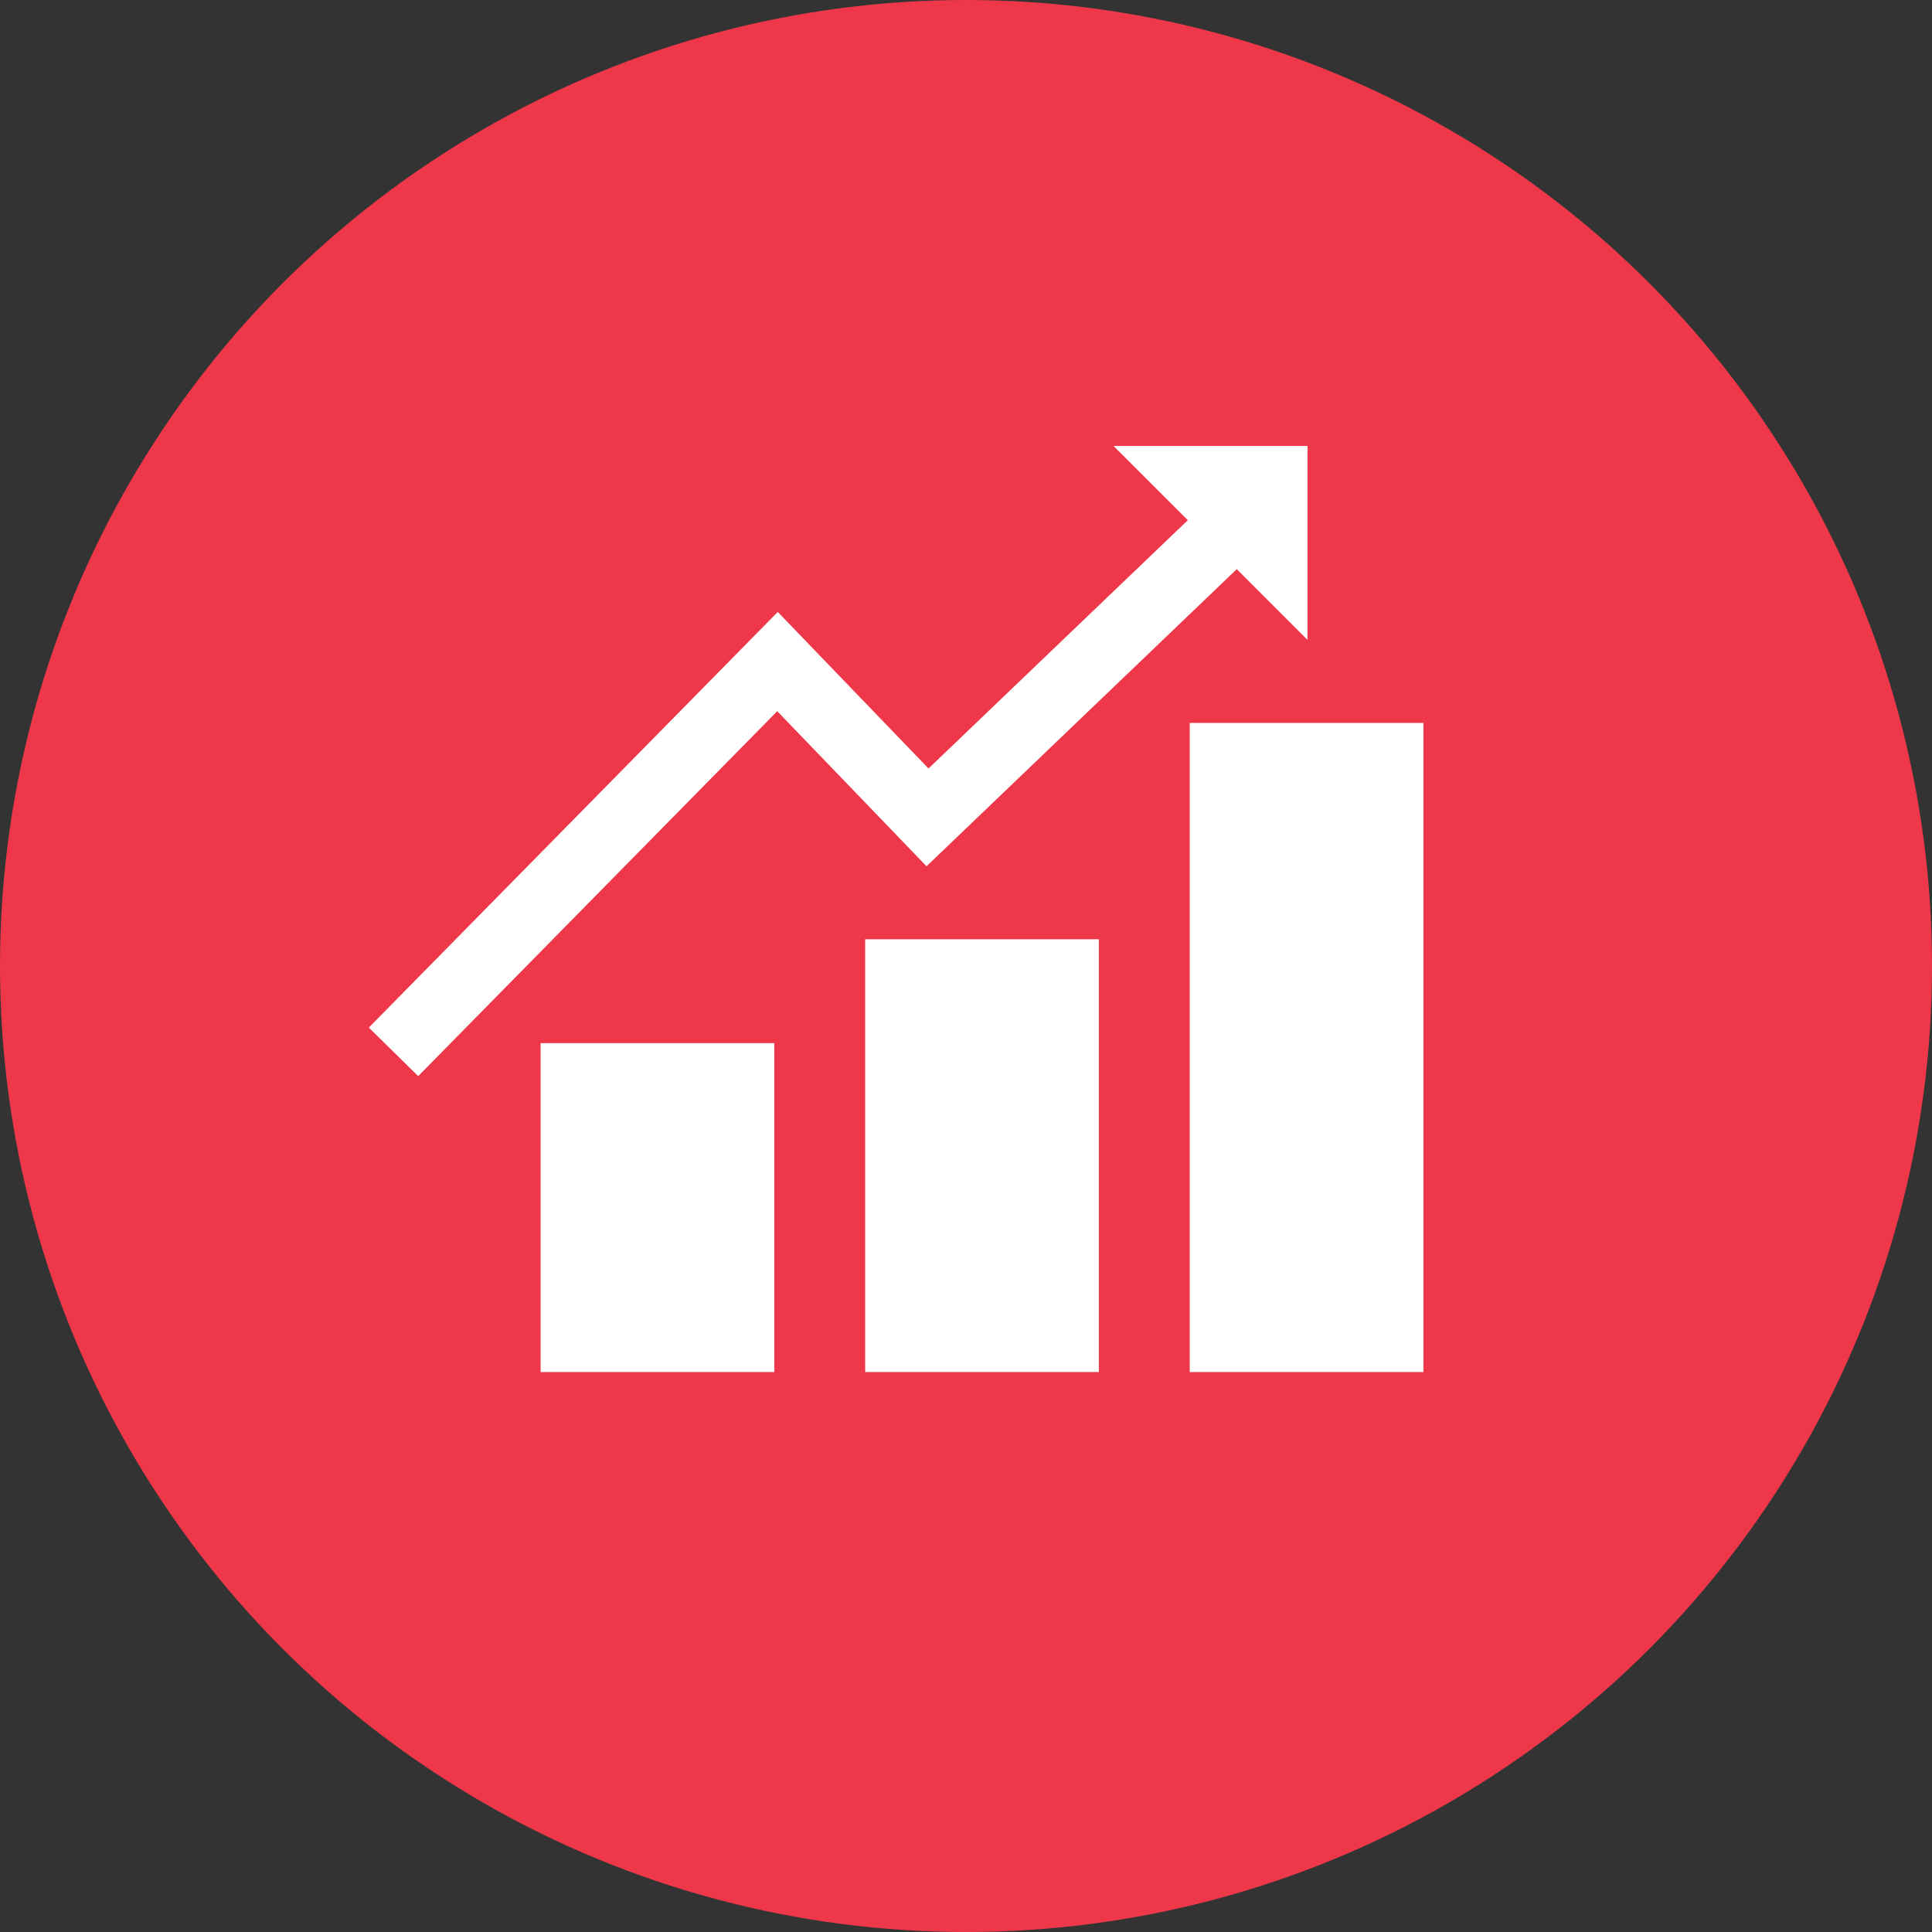 <?xml version="1.0" encoding="UTF-8" standalone="no"?>
<!-- Generator: Adobe Illustrator 16.0.0, SVG Export Plug-In . SVG Version: 6.00 Build 0)  -->

<svg
   xmlns:dc="http://purl.org/dc/elements/1.1/"
   xmlns:cc="http://creativecommons.org/ns#"
   xmlns:rdf="http://www.w3.org/1999/02/22-rdf-syntax-ns#"
   xmlns:svg="http://www.w3.org/2000/svg"
   xmlns="http://www.w3.org/2000/svg"
   xmlns:sodipodi="http://sodipodi.sourceforge.net/DTD/sodipodi-0.dtd"
   xmlns:inkscape="http://www.inkscape.org/namespaces/inkscape"
   version="1.1"
   id="Layer_1"
   x="0px"
   y="0px"
   width="734px"
   height="734px"
   viewBox="0 0 734 734"
   enable-background="new 0 0 734 734"
   xml:space="preserve"
   inkscape:version="0.91 r13725"
   sodipodi:docname="icon-saham.svg"><rect x="0" y="0" width="734" height="734" fill="#333333" stroke="none"/><defs
     id="defs12" /><sodipodi:namedview
     pagecolor="#ffffff"
     bordercolor="#666666"
     borderopacity="1"
     objecttolerance="10"
     gridtolerance="10"
     guidetolerance="10"
     inkscape:pageopacity="0"
     inkscape:pageshadow="2"
     inkscape:window-width="640"
     inkscape:window-height="480"
     id="namedview10"
     showgrid="false"
     inkscape:zoom="0.5653951"
     inkscape:cx="367"
     inkscape:cy="367"
     inkscape:current-layer="Layer_1" /><g
     id="Layer_2"
     style="fill:#ee384a;fill-opacity:1"><circle
       fill="#FDCA75"
       cx="367"
       cy="367"
       r="367"
       id="circle4"
       style="fill:#ee384a;fill-opacity:1" /></g><g
     id="g6"><path
       fill="#FFFFFF"
       d="M352.003,329.112L295.287,270.2l-136.41,138.639l-18.753-18.444l155.363-157.907l57.274,59.477   l98.506-94.331l-28.22-28.213h73.69v73.67l-26.871-26.858L352.003,329.112z M205.387,521.256h88.783V396.303h-88.783V521.256z    M328.696,521.256h88.775V356.844h-88.775V521.256z M451.999,274.644v246.612h88.782V274.644H451.999z"
       id="path8" /></g></svg>